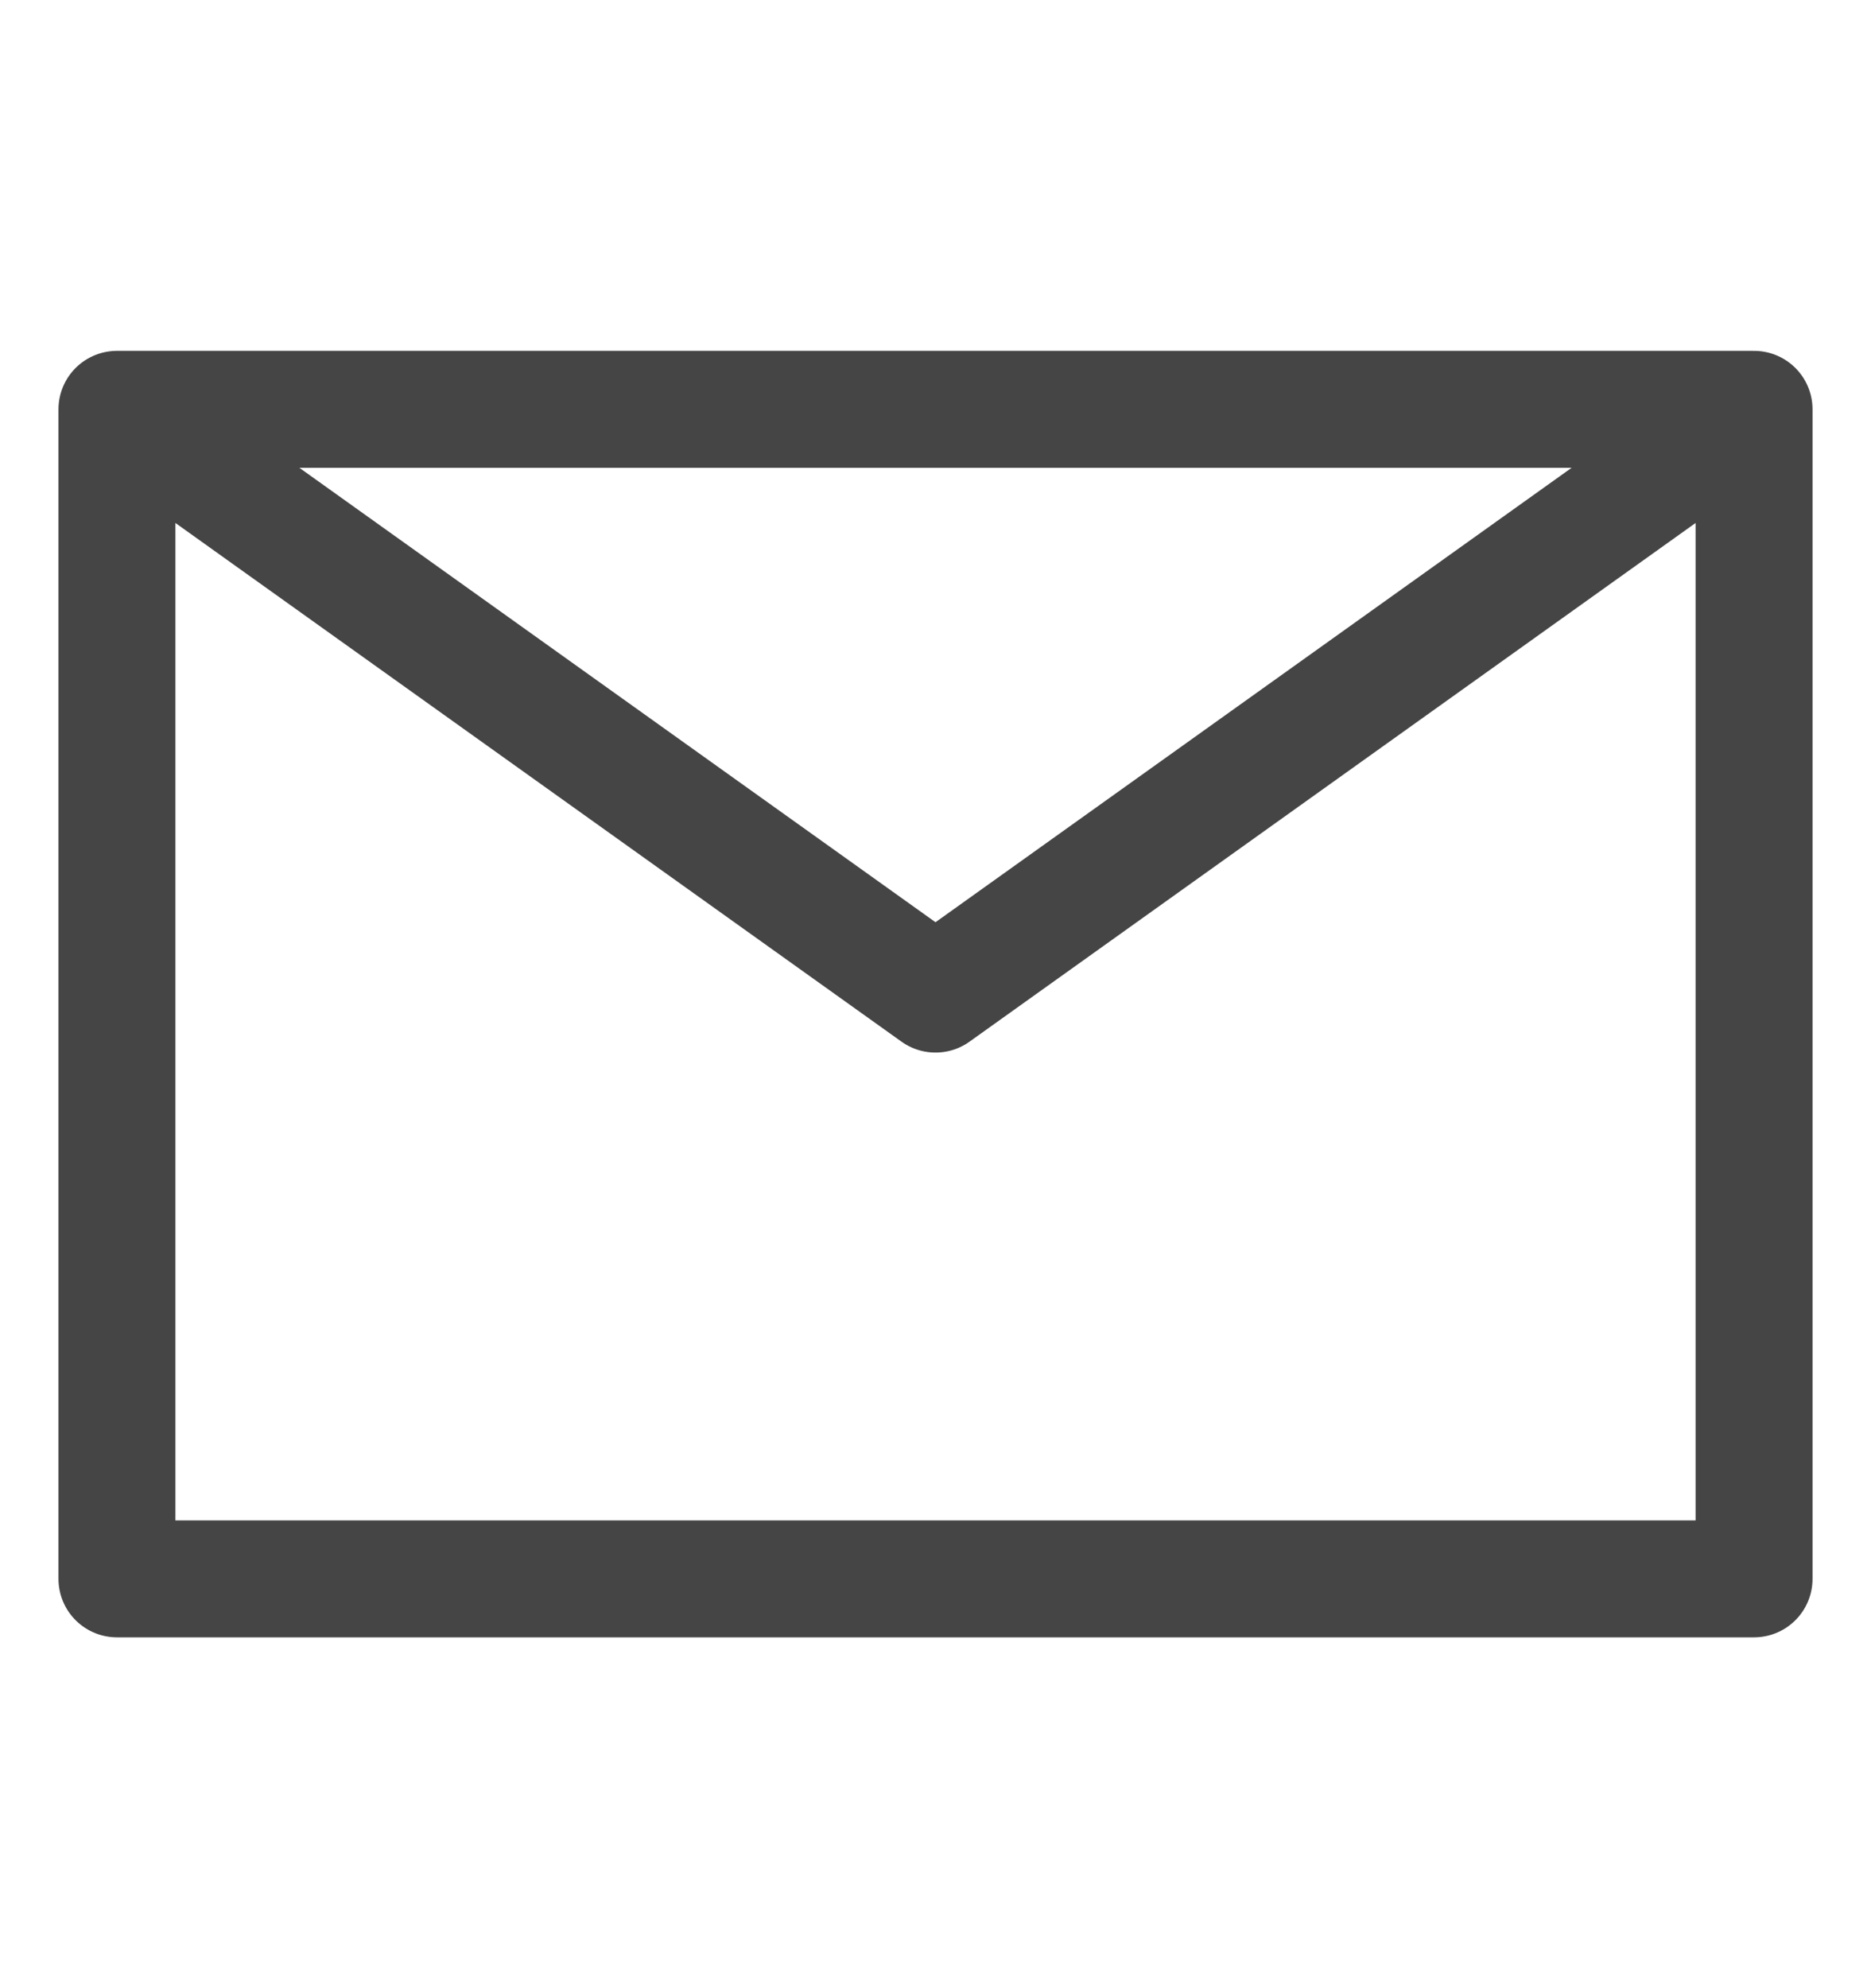 <svg width="16" height="17" viewBox="0 0 16 17" fill="none" xmlns="http://www.w3.org/2000/svg">
<path d="M15 3.5V13.5H1V3.5M15 3.5H1M15 3.5L8 8.5L1 3.5" stroke="#454545" stroke-linecap="round" stroke-linejoin="round"/>
</svg>
